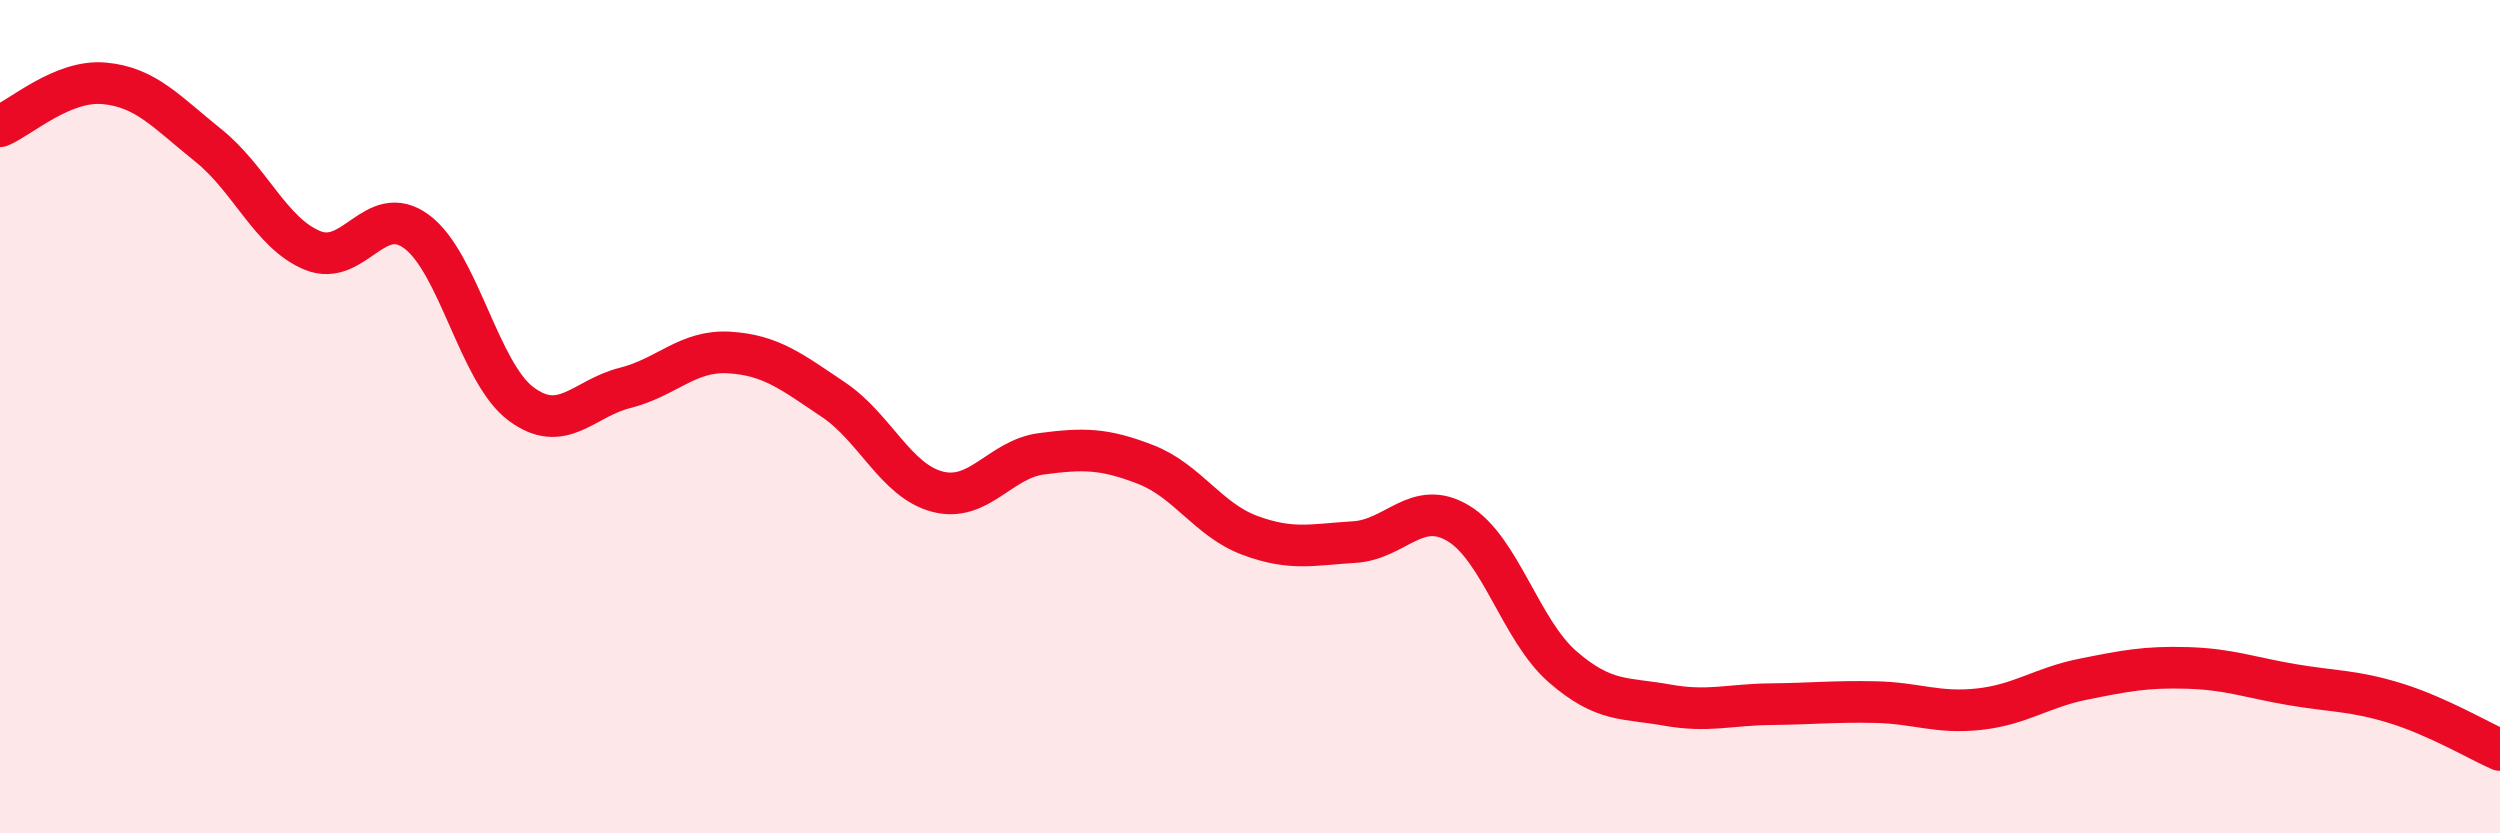 
    <svg width="60" height="20" viewBox="0 0 60 20" xmlns="http://www.w3.org/2000/svg">
      <path
        d="M 0,3.03 C 0.5,2.82 1.5,1.91 2.5,2 C 3.5,2.09 4,2.69 5,3.49 C 6,4.29 6.5,5.6 7.5,6.01 C 8.5,6.42 9,4.82 10,5.56 C 11,6.3 11.5,8.94 12.5,9.69 C 13.5,10.44 14,9.56 15,9.31 C 16,9.06 16.5,8.4 17.5,8.46 C 18.5,8.52 19,8.92 20,9.59 C 21,10.26 21.5,11.54 22.5,11.8 C 23.5,12.06 24,11.02 25,10.89 C 26,10.76 26.5,10.76 27.5,11.15 C 28.5,11.54 29,12.48 30,12.85 C 31,13.22 31.5,13.07 32.5,13.01 C 33.5,12.95 34,11.96 35,12.56 C 36,13.16 36.5,15.13 37.5,16 C 38.5,16.87 39,16.74 40,16.92 C 41,17.1 41.5,16.91 42.5,16.9 C 43.5,16.89 44,16.83 45,16.85 C 46,16.87 46.5,17.13 47.5,17.02 C 48.5,16.91 49,16.5 50,16.3 C 51,16.1 51.5,16 52.5,16.03 C 53.5,16.06 54,16.26 55,16.43 C 56,16.6 56.5,16.57 57.5,16.88 C 58.5,17.19 59.5,17.78 60,18L60 20L0 20Z"
        fill="#EB0A25"
        opacity="0.1"
        stroke-linecap="round"
        stroke-linejoin="round"
      />
      <path
        d="M 0,3.03 C 0.5,2.82 1.5,1.91 2.5,2 C 3.5,2.09 4,2.69 5,3.49 C 6,4.29 6.5,5.6 7.5,6.01 C 8.5,6.42 9,4.82 10,5.56 C 11,6.3 11.5,8.94 12.5,9.69 C 13.5,10.44 14,9.56 15,9.31 C 16,9.06 16.5,8.4 17.5,8.46 C 18.5,8.52 19,8.92 20,9.59 C 21,10.26 21.5,11.54 22.5,11.8 C 23.5,12.06 24,11.02 25,10.89 C 26,10.76 26.5,10.76 27.5,11.15 C 28.5,11.54 29,12.48 30,12.85 C 31,13.22 31.5,13.07 32.5,13.01 C 33.5,12.95 34,11.96 35,12.56 C 36,13.16 36.5,15.13 37.5,16 C 38.5,16.87 39,16.74 40,16.92 C 41,17.1 41.5,16.91 42.5,16.9 C 43.5,16.89 44,16.83 45,16.85 C 46,16.87 46.5,17.13 47.5,17.02 C 48.5,16.91 49,16.5 50,16.3 C 51,16.1 51.5,16 52.5,16.03 C 53.5,16.06 54,16.26 55,16.43 C 56,16.6 56.5,16.57 57.5,16.88 C 58.5,17.19 59.5,17.78 60,18"
        stroke="#EB0A25"
        stroke-width="1"
        fill="none"
        stroke-linecap="round"
        stroke-linejoin="round"
      />
    </svg>
  